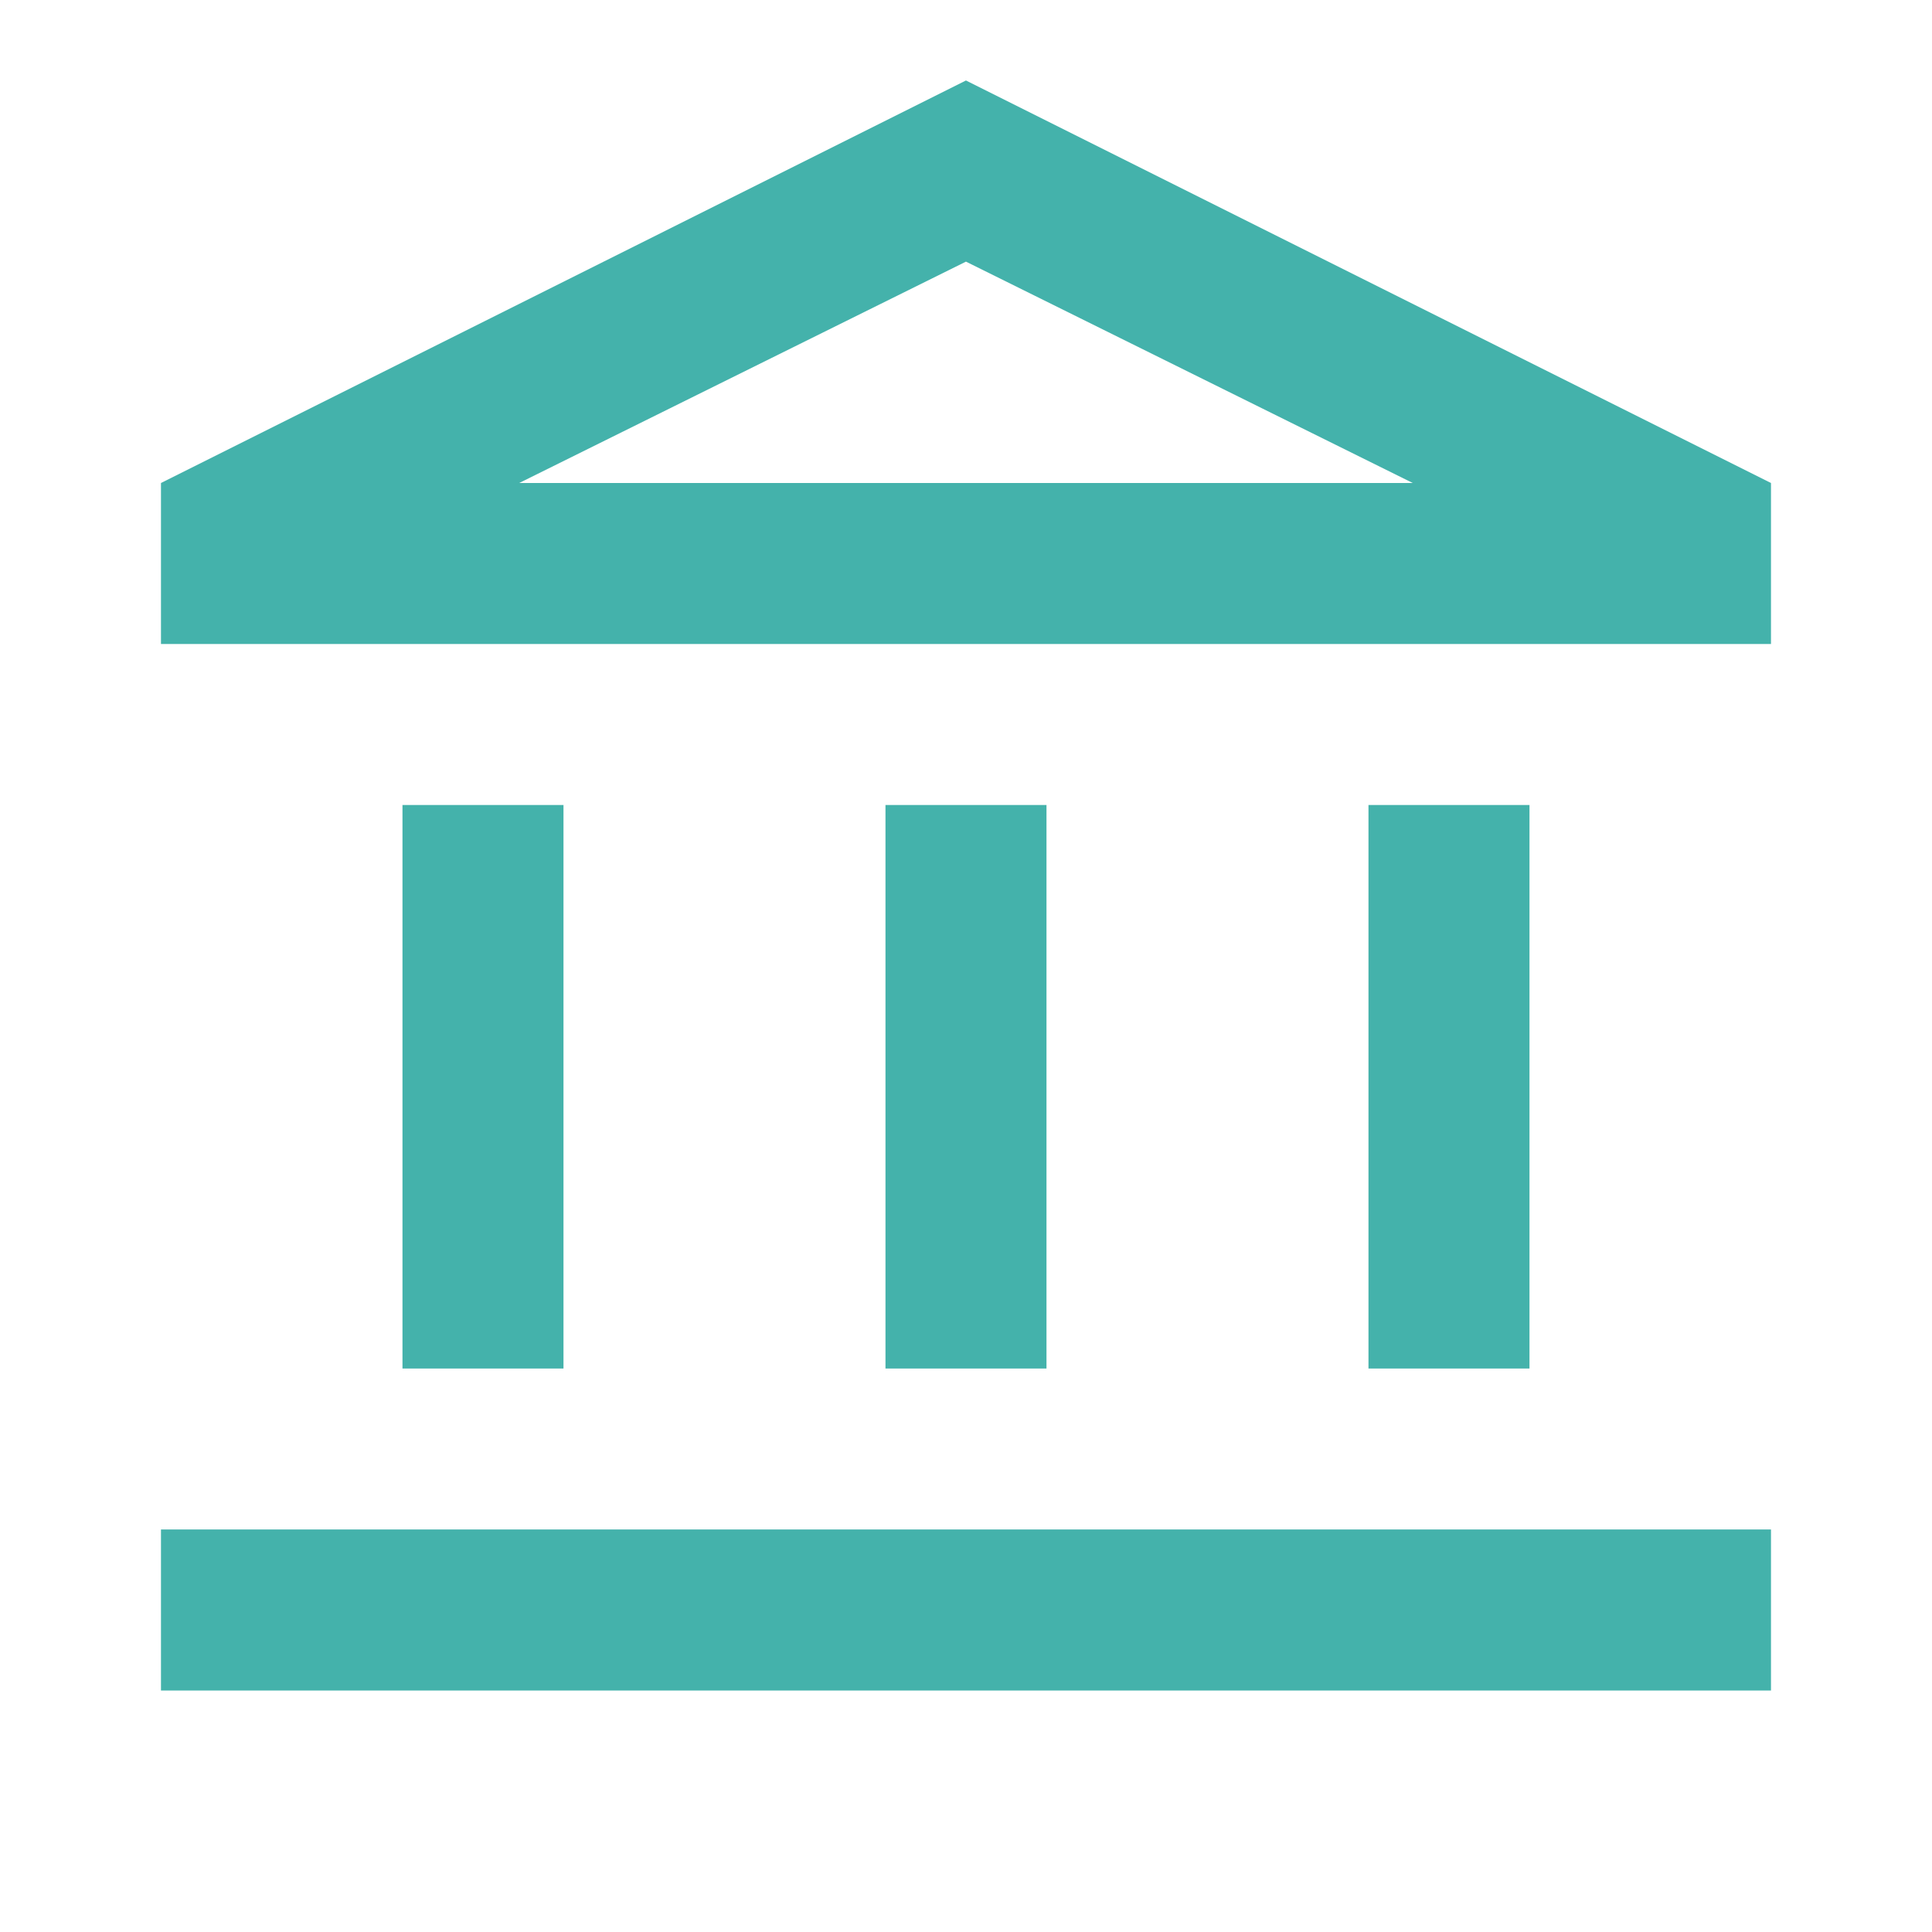 <svg width="50" height="50" viewBox="0 0 50 50" fill="none" xmlns="http://www.w3.org/2000/svg">
<mask id="mask0_12073_14718" style="mask-type:alpha" maskUnits="userSpaceOnUse" x="0" y="0" width="50" height="50">
<rect width="50" height="50" fill="#D9D9D9"/>
</mask>
<g mask="url(#mask0_12073_14718)">
<path d="M10.416 35.417V20.833H14.583V35.417H10.416ZM22.916 35.417V20.833H27.083V35.417H22.916ZM4.166 43.75V39.583H45.833V43.75H4.166ZM35.416 35.417V20.833H39.583V35.417H35.416ZM4.166 16.667V12.5L24.999 2.083L45.833 12.5V16.667H4.166ZM13.437 12.5H36.562L24.999 6.771L13.437 12.5Z" fill="#44B2AB"/>
</g>
</svg>
